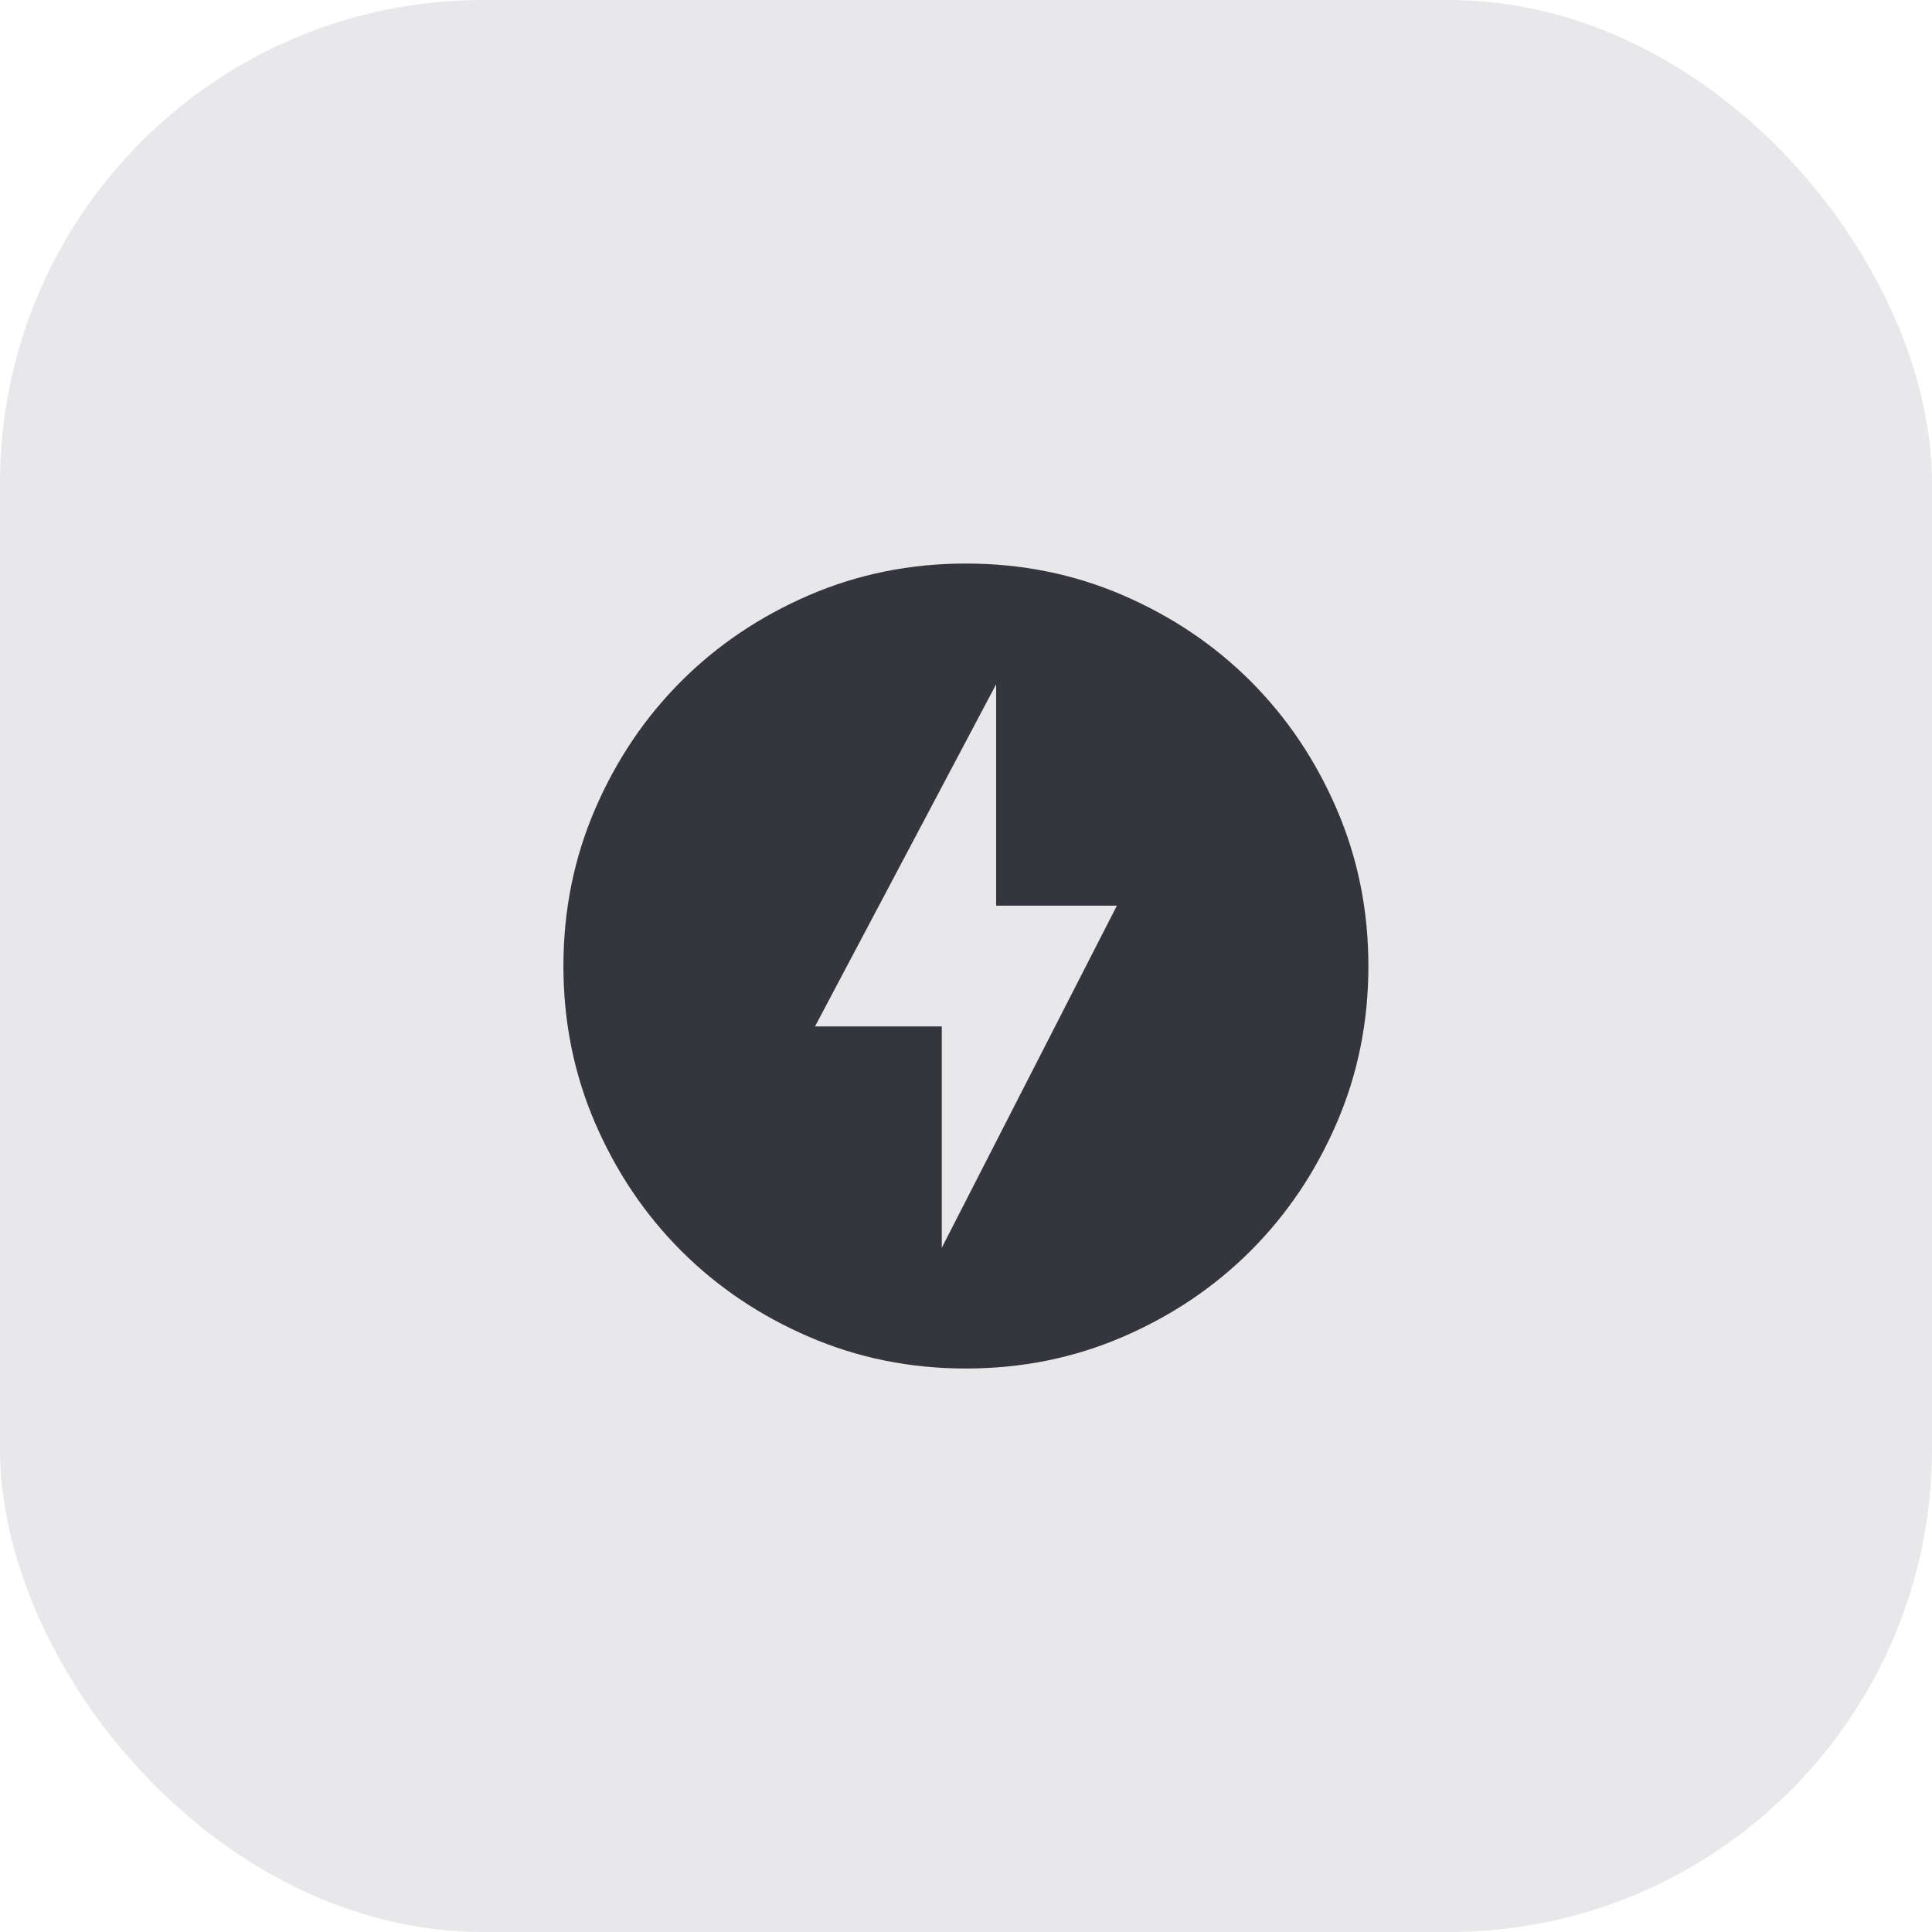 <?xml version="1.0" encoding="UTF-8"?> <svg xmlns="http://www.w3.org/2000/svg" width="32" height="32" viewBox="0 0 32 32" fill="none"> <rect width="32" height="32" rx="8" fill="#E8E8EB"></rect> <mask id="mask0_1541_42" style="mask-type:alpha" maskUnits="userSpaceOnUse" x="8" y="8" width="16" height="16"> <rect x="8" y="8" width="16" height="16" fill="#35353E"></rect> </mask> <g mask="url(#mask0_1541_42)"> <path d="M15.599 20.667L18.499 15.001H16.499V11.334L13.499 17.001H15.599V20.667ZM15.999 22.667C15.076 22.667 14.21 22.492 13.399 22.142C12.588 21.792 11.882 21.317 11.282 20.717C10.682 20.117 10.207 19.412 9.857 18.601C9.507 17.79 9.332 16.923 9.332 16.001C9.332 15.078 9.507 14.212 9.857 13.401C10.207 12.589 10.682 11.884 11.282 11.284C11.882 10.684 12.588 10.209 13.399 9.859C14.21 9.509 15.076 9.334 15.999 9.334C16.921 9.334 17.788 9.509 18.599 9.859C19.41 10.209 20.115 10.684 20.715 11.284C21.315 11.884 21.79 12.589 22.14 13.401C22.49 14.212 22.665 15.078 22.665 16.001C22.665 16.923 22.49 17.79 22.14 18.601C21.79 19.412 21.315 20.117 20.715 20.717C20.115 21.317 19.41 21.792 18.599 22.142C17.788 22.492 16.921 22.667 15.999 22.667Z" fill="#35353E"></path> </g> </svg> 